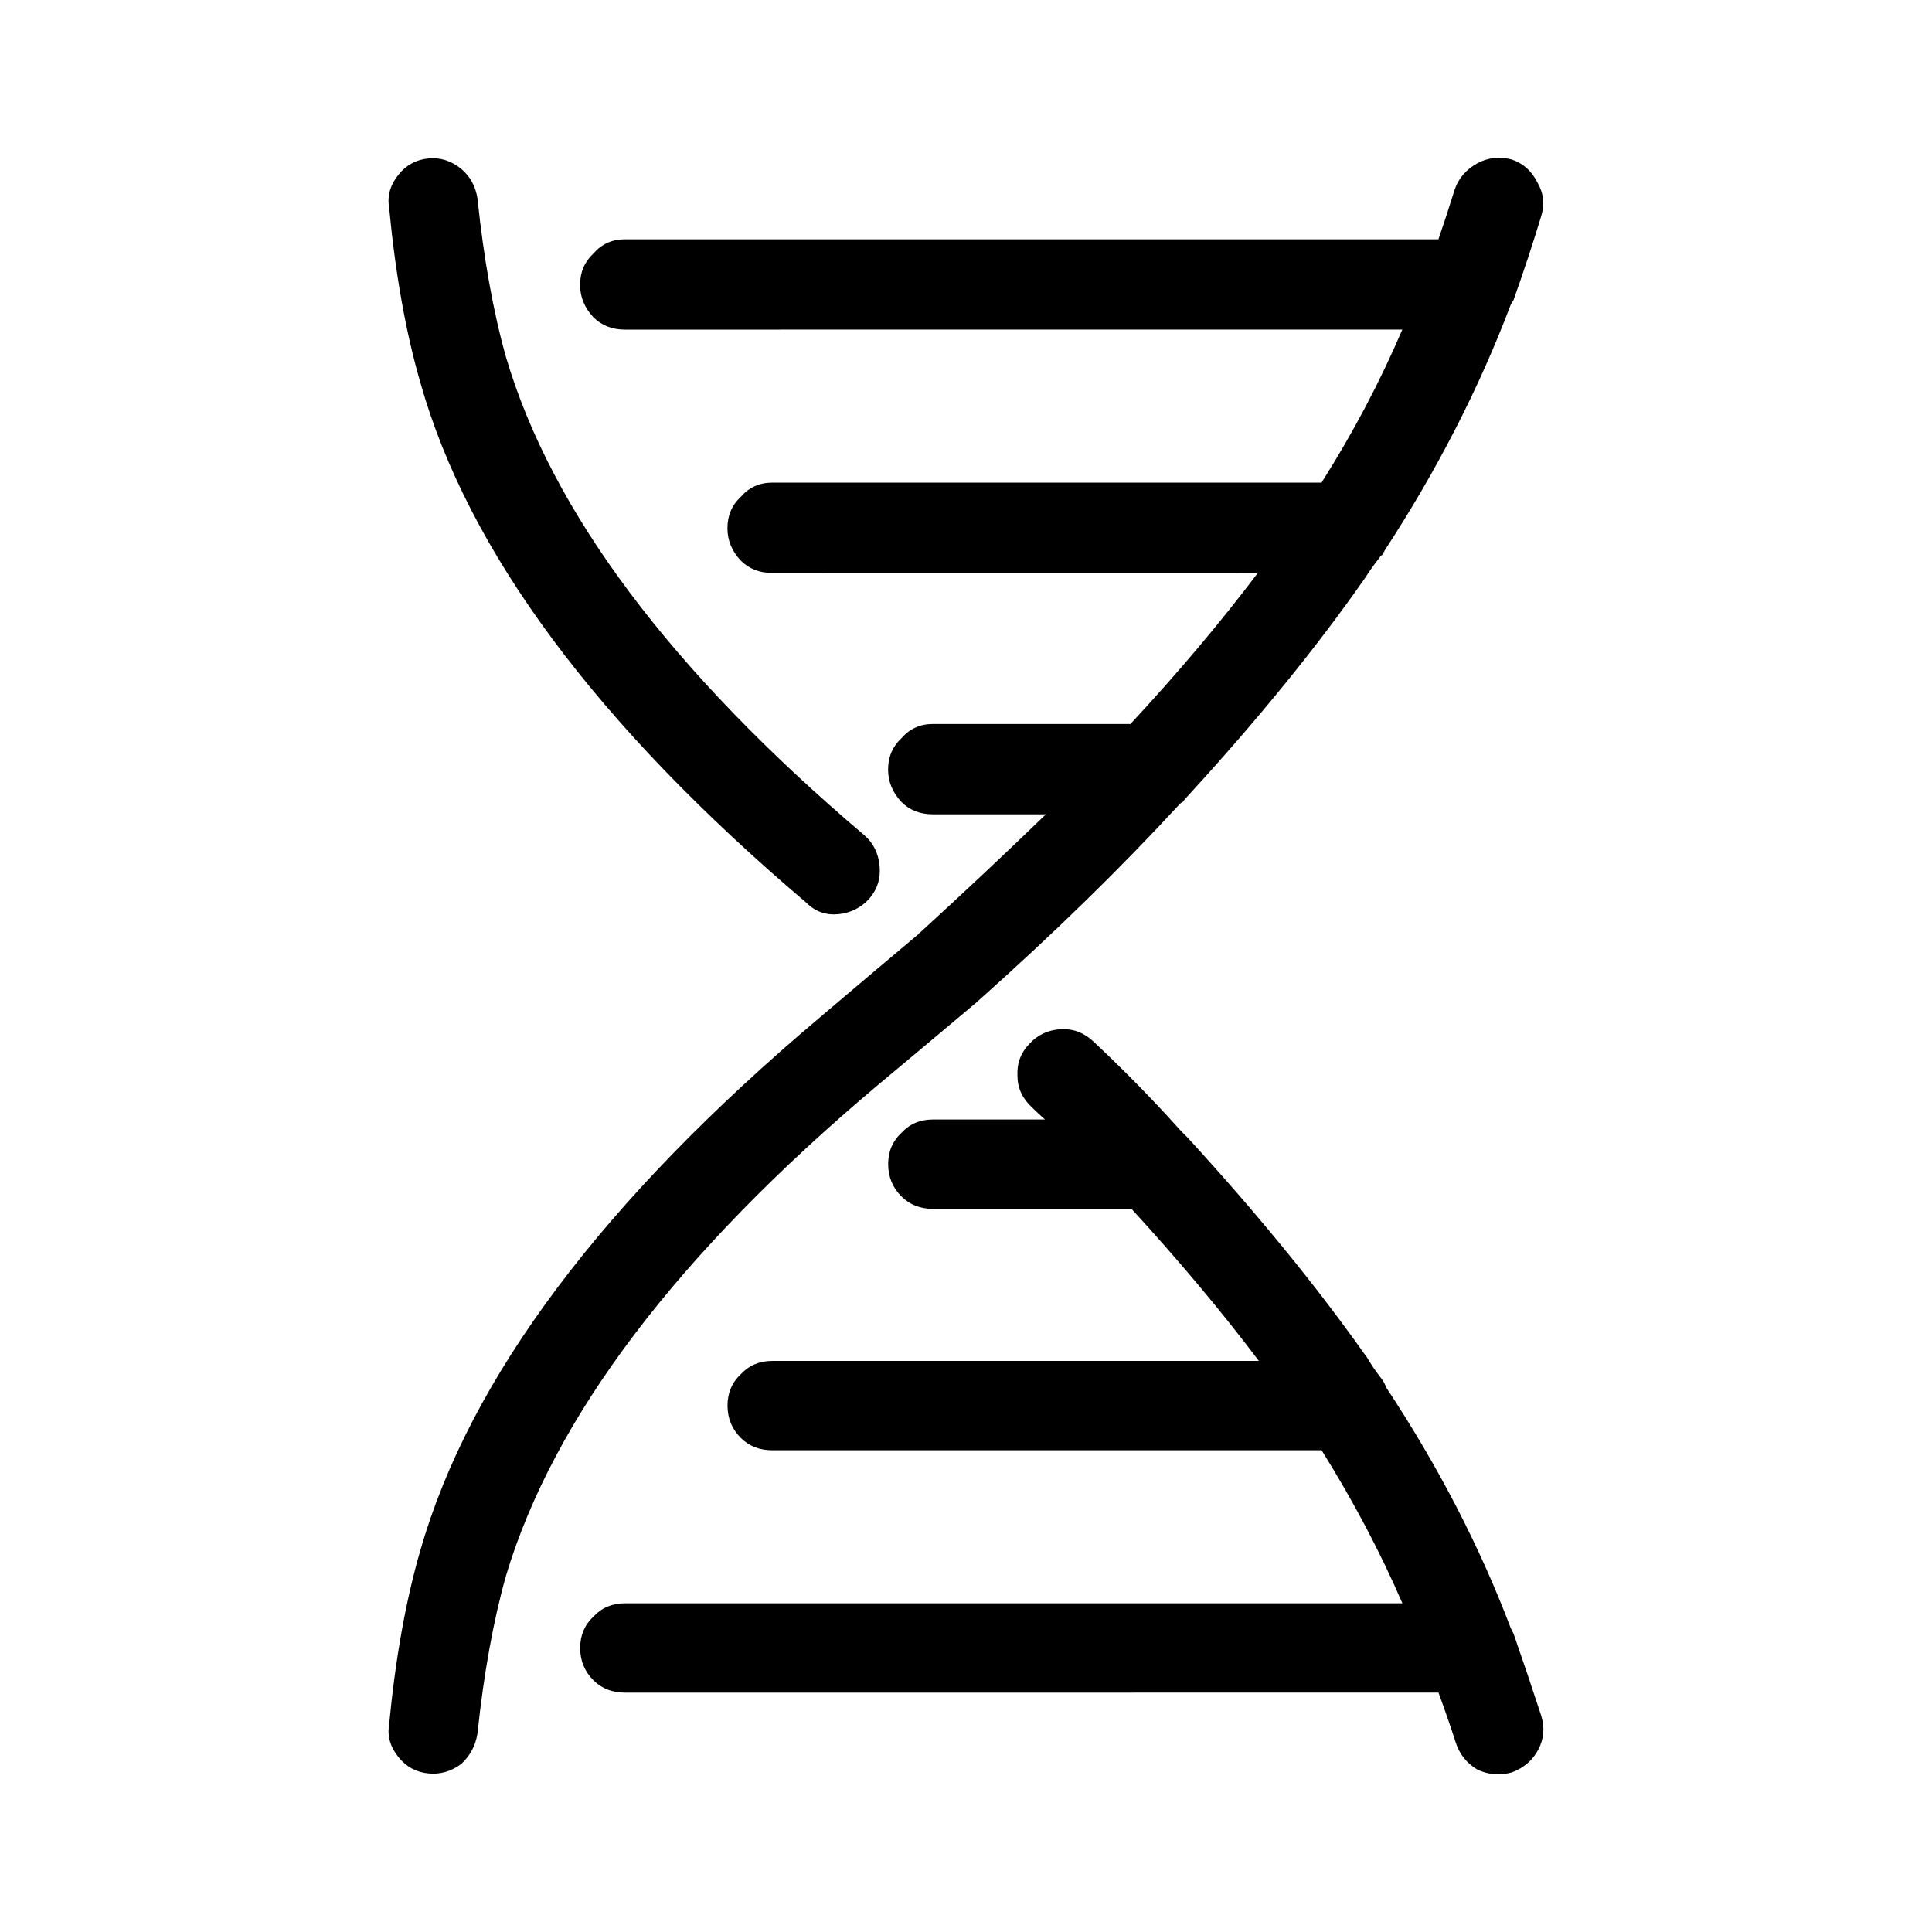 <?xml version="1.0" encoding="UTF-8"?>
<!-- Uploaded to: ICON Repo, www.iconrepo.com, Generator: ICON Repo Mixer Tools -->
<svg fill="#000000" width="800px" height="800px" version="1.1" viewBox="144 144 512 512" xmlns="http://www.w3.org/2000/svg">
 <path d="m416.9 420.52c2.18-2.352 4.949-3.609 8.309-3.777 3.191-0.168 6.047 0.914 8.566 3.266 8.227 7.723 15.949 15.625 23.172 23.684l0.5 0.5c0.34 0.336 0.758 0.758 1.258 1.258 18.477 20.152 34.176 39.379 47.109 57.684l0.25 0.254c1.176 2.016 2.352 3.777 3.527 5.293 0.84 1.004 1.426 2.008 1.766 3.019 13.766 20.82 24.766 42.066 32.992 63.734 0.168 0.336 0.422 0.836 0.758 1.504 2.519 7.223 4.953 14.445 7.305 21.668 1.008 3.188 0.754 6.211-0.754 9.062-1.516 2.863-3.867 4.871-7.055 6.051-3.191 0.836-6.215 0.59-9.074-0.758-2.856-1.684-4.781-4.113-5.789-7.301-1.344-4.203-2.859-8.57-4.531-13.105l-215.62 0.008c-3.356 0-6.129-1.094-8.316-3.266-2.352-2.352-3.523-5.207-3.523-8.57 0-3.356 1.172-6.129 3.523-8.316 2.184-2.352 4.961-3.523 8.316-3.523h206.06c-5.879-13.598-13.02-27.117-21.41-40.562l-145.6 0.004c-3.356 0-6.129-1.094-8.316-3.266-2.352-2.352-3.523-5.207-3.523-8.57 0-3.356 1.172-6.129 3.523-8.316 2.184-2.352 4.961-3.523 8.316-3.523h128.97c-9.738-12.93-20.988-26.363-33.75-40.305h-52.648c-3.359 0-6.129-1.094-8.309-3.277-2.352-2.352-3.531-5.207-3.531-8.562 0-3.367 1.18-6.129 3.531-8.316 2.18-2.352 4.949-3.523 8.309-3.523h29.723c-1.34-1.18-2.519-2.273-3.523-3.277-2.519-2.352-3.777-5.125-3.777-8.316-0.172-3.352 0.922-6.203 3.273-8.555zm128.21-197c-0.336 0.512-0.59 0.926-0.758 1.258-8.395 22.168-19.562 43.918-33.5 65.25v0.246c-0.168 0-0.25 0.09-0.25 0.254-0.168 0.168-0.254 0.336-0.254 0.5-0.336 0.168-0.586 0.422-0.754 0.758-1.344 1.684-2.602 3.445-3.777 5.293-12.762 18.301-28.461 37.617-47.109 57.938-0.5 0.5-0.922 1.004-1.258 1.504-0.336 0.168-0.586 0.336-0.754 0.5-15.621 16.965-33.422 34.352-53.406 52.152-0.168 0-0.246 0.078-0.246 0.246-8.57 7.223-17.387 14.613-26.449 22.168-53.066 44.672-85.902 88-98.5 129.99-3.356 11.918-5.875 25.859-7.559 41.809-0.5 3.188-1.93 5.883-4.281 8.059-2.688 2.016-5.629 2.863-8.816 2.519-3.188-0.336-5.797-1.762-7.812-4.281-2.18-2.688-3.019-5.539-2.519-8.562 1.684-17.633 4.453-33.082 8.316-46.355 13.098-45.676 48.453-92.781 106.05-141.31 8.895-7.559 17.543-14.867 25.941-21.914 0-0.168 0.082-0.254 0.25-0.254 11.758-10.746 22.926-21.246 33.504-31.488h-29.977c-3.359 0-6.129-1.094-8.309-3.277-2.352-2.519-3.531-5.371-3.531-8.562 0-3.367 1.18-6.129 3.531-8.316 2.18-2.519 4.949-3.777 8.309-3.777h52.395c12.762-13.766 24.02-27.117 33.762-40.051l-128.73 0.016c-3.356 0-6.129-1.094-8.316-3.277-2.352-2.519-3.523-5.371-3.523-8.57 0-3.356 1.172-6.129 3.523-8.305 2.184-2.519 4.961-3.777 8.316-3.777h145.6c8.395-13.273 15.531-26.793 21.41-40.562l-206.06 0.004c-3.356 0-6.129-1.094-8.316-3.277-2.352-2.519-3.523-5.371-3.523-8.562 0-3.367 1.172-6.129 3.523-8.316 2.184-2.519 4.961-3.777 8.316-3.777h215.63c1.504-4.367 2.934-8.727 4.281-13.098 1.004-3.019 3.019-5.371 6.043-7.055 2.859-1.516 5.879-1.852 9.074-1.004 3.019 1.004 5.289 3.019 6.801 6.043 1.684 2.856 2.016 5.875 1.008 9.074-2.188 7.211-4.621 14.602-7.309 22.156zm-289.69 21.926c-3.863-13.273-6.633-28.801-8.316-46.602-0.5-3.031 0.34-5.883 2.519-8.57 2.016-2.519 4.625-3.945 7.812-4.281 3.188-0.336 6.129 0.59 8.816 2.773 2.352 2.008 3.777 4.613 4.281 7.805 1.684 16.129 4.203 30.148 7.559 42.066 12.094 40.984 43.75 83.219 94.965 126.71 2.352 2.016 3.699 4.703 4.035 8.059 0.336 3.367-0.59 6.297-2.773 8.816-2.18 2.352-4.871 3.699-8.059 4.035-3.356 0.336-6.211-0.668-8.562-3.019-55.59-47.195-89.684-93.129-102.28-137.79z" fill-rule="evenodd"/>
</svg>